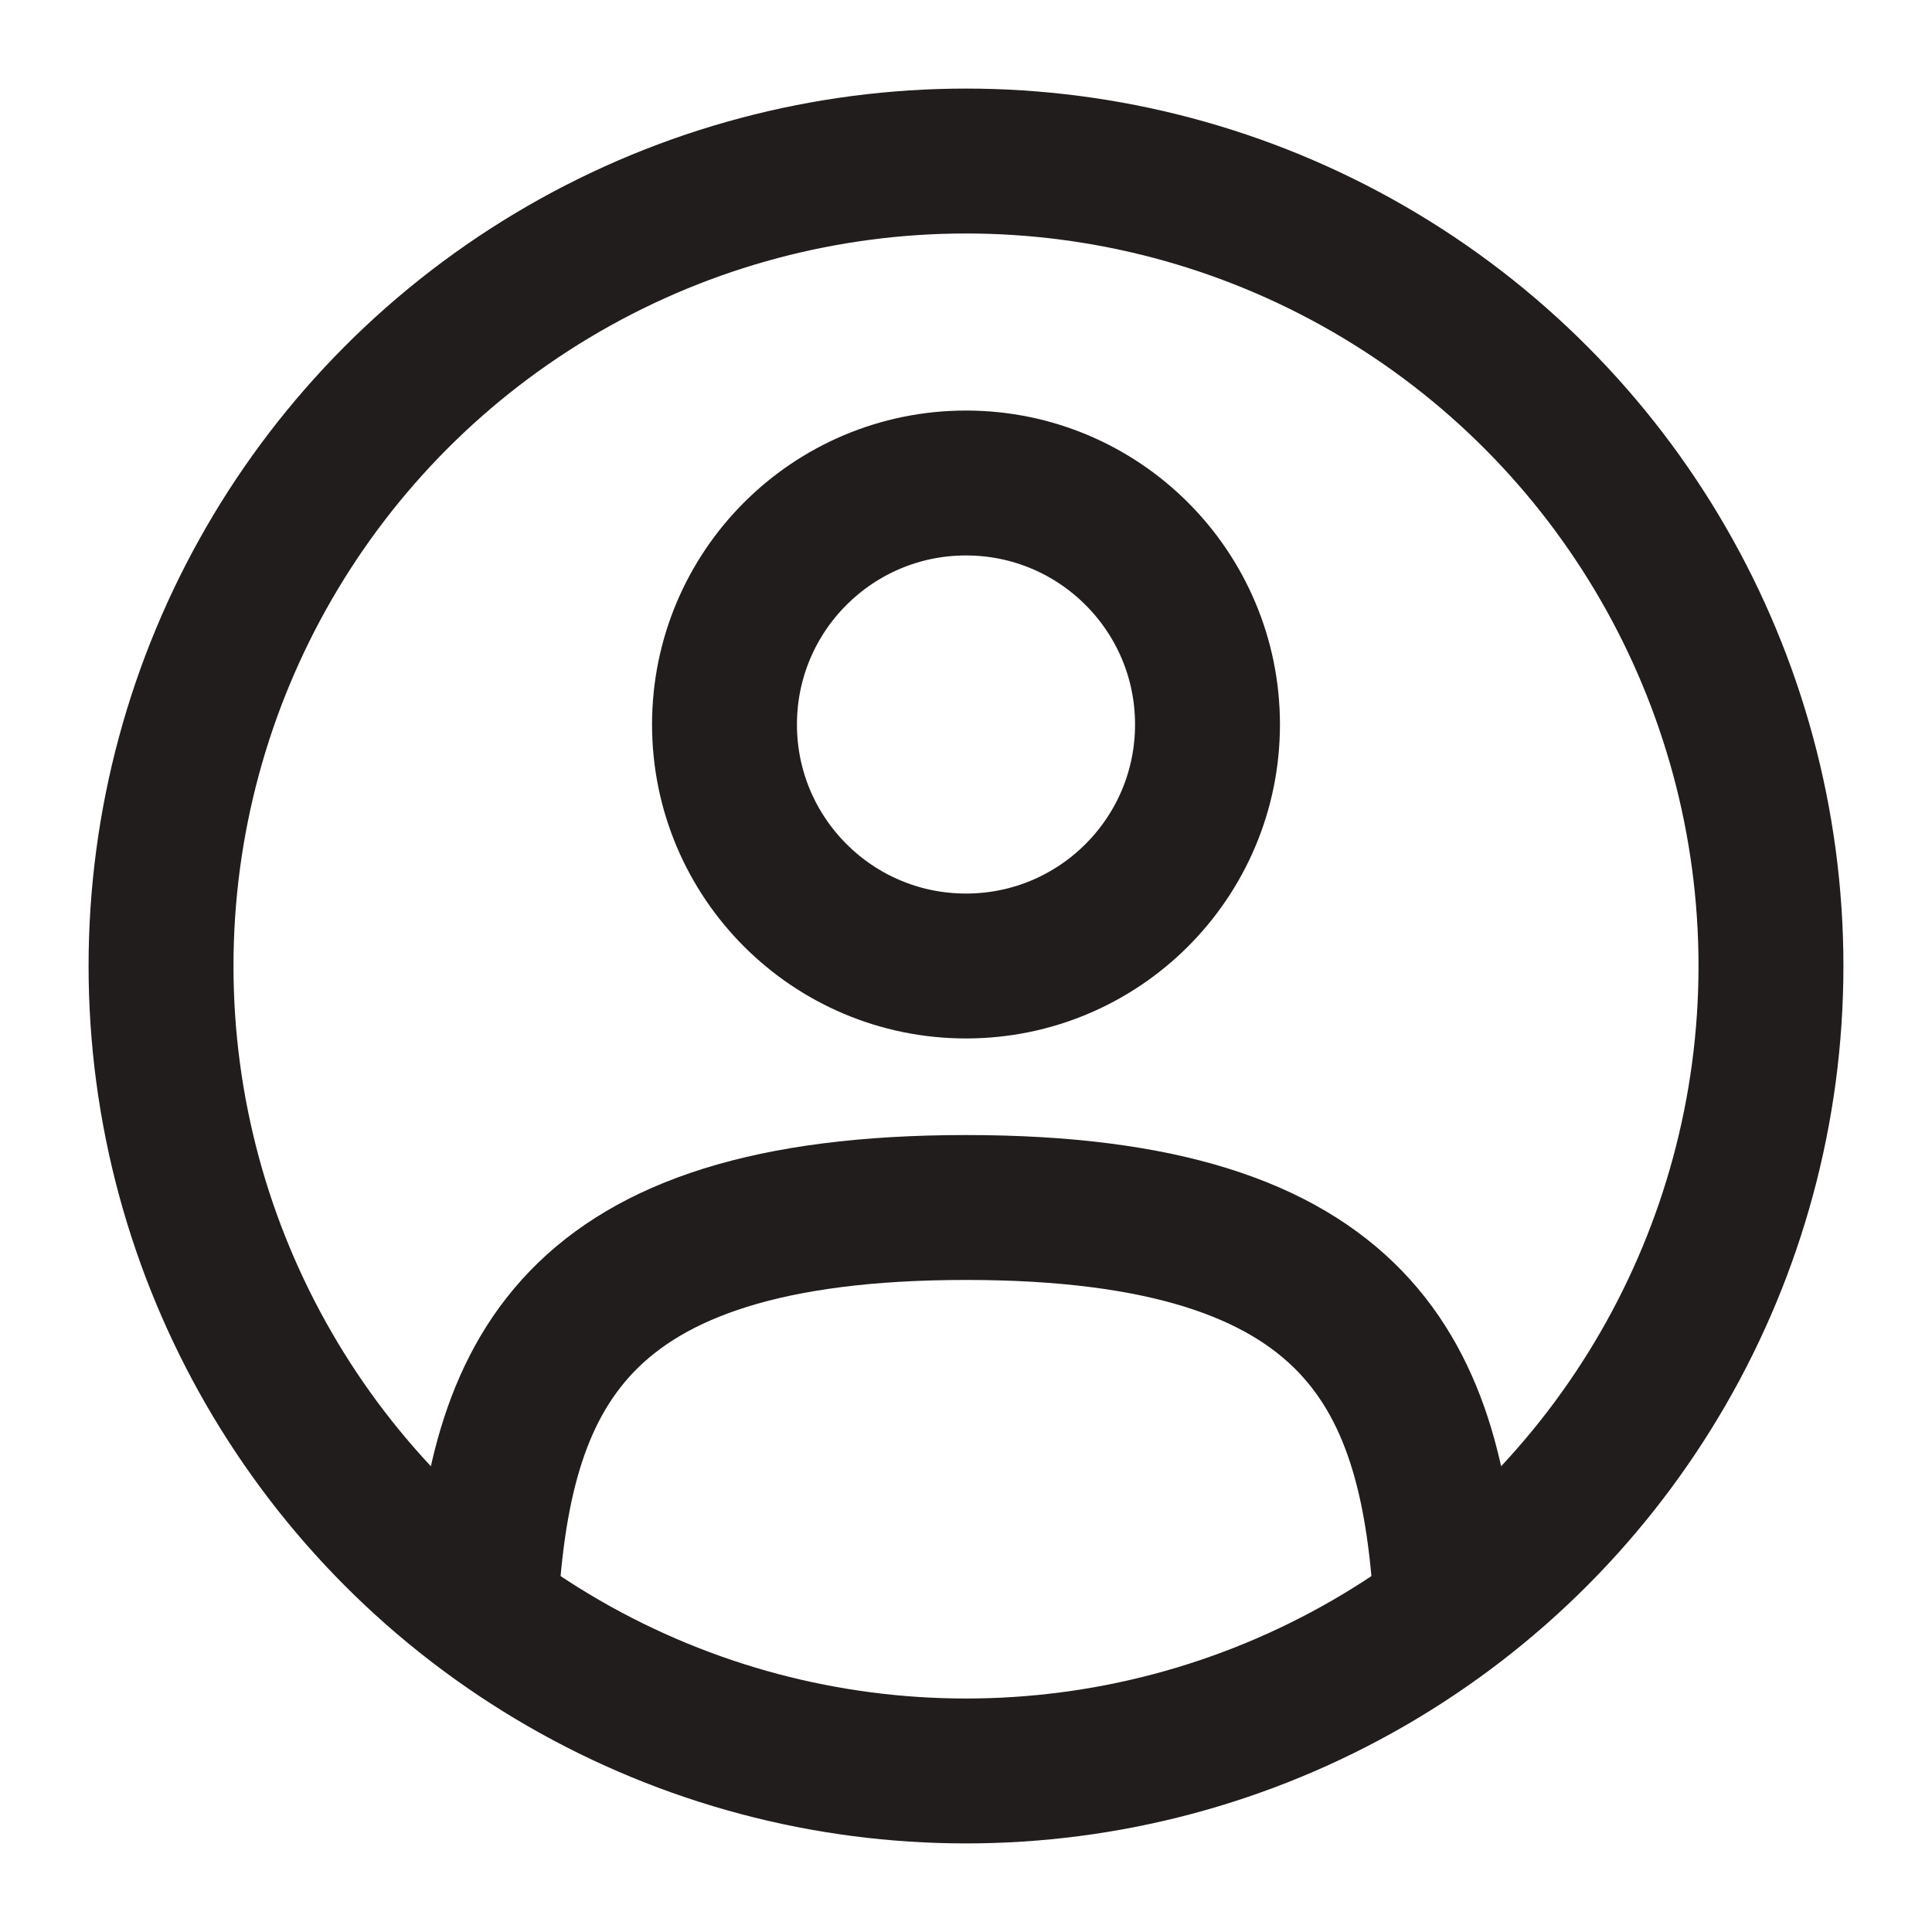 <svg width="20" height="20" viewBox="0 0 20 20" fill="none" xmlns="http://www.w3.org/2000/svg">
<g clip-path="url(#clip0_1164_2977)">
<circle cx="10" cy="7.5" r="2.5" stroke="#201D1C" stroke-width="1.5"/>
<circle cx="10" cy="10" r="8.333" stroke="#201D1C" stroke-width="1.5"/>
<path d="M14.974 16.667C14.842 14.257 14.104 12.5 10 12.5C5.896 12.5 5.158 14.257 5.026 16.667" stroke="#201D1C" stroke-width="1.5" stroke-linecap="round"/>
</g>
<defs>
<clipPath id="clip0_1164_2977">
<rect width="20" height="20" fill="white"/>
</clipPath>
</defs>
</svg>